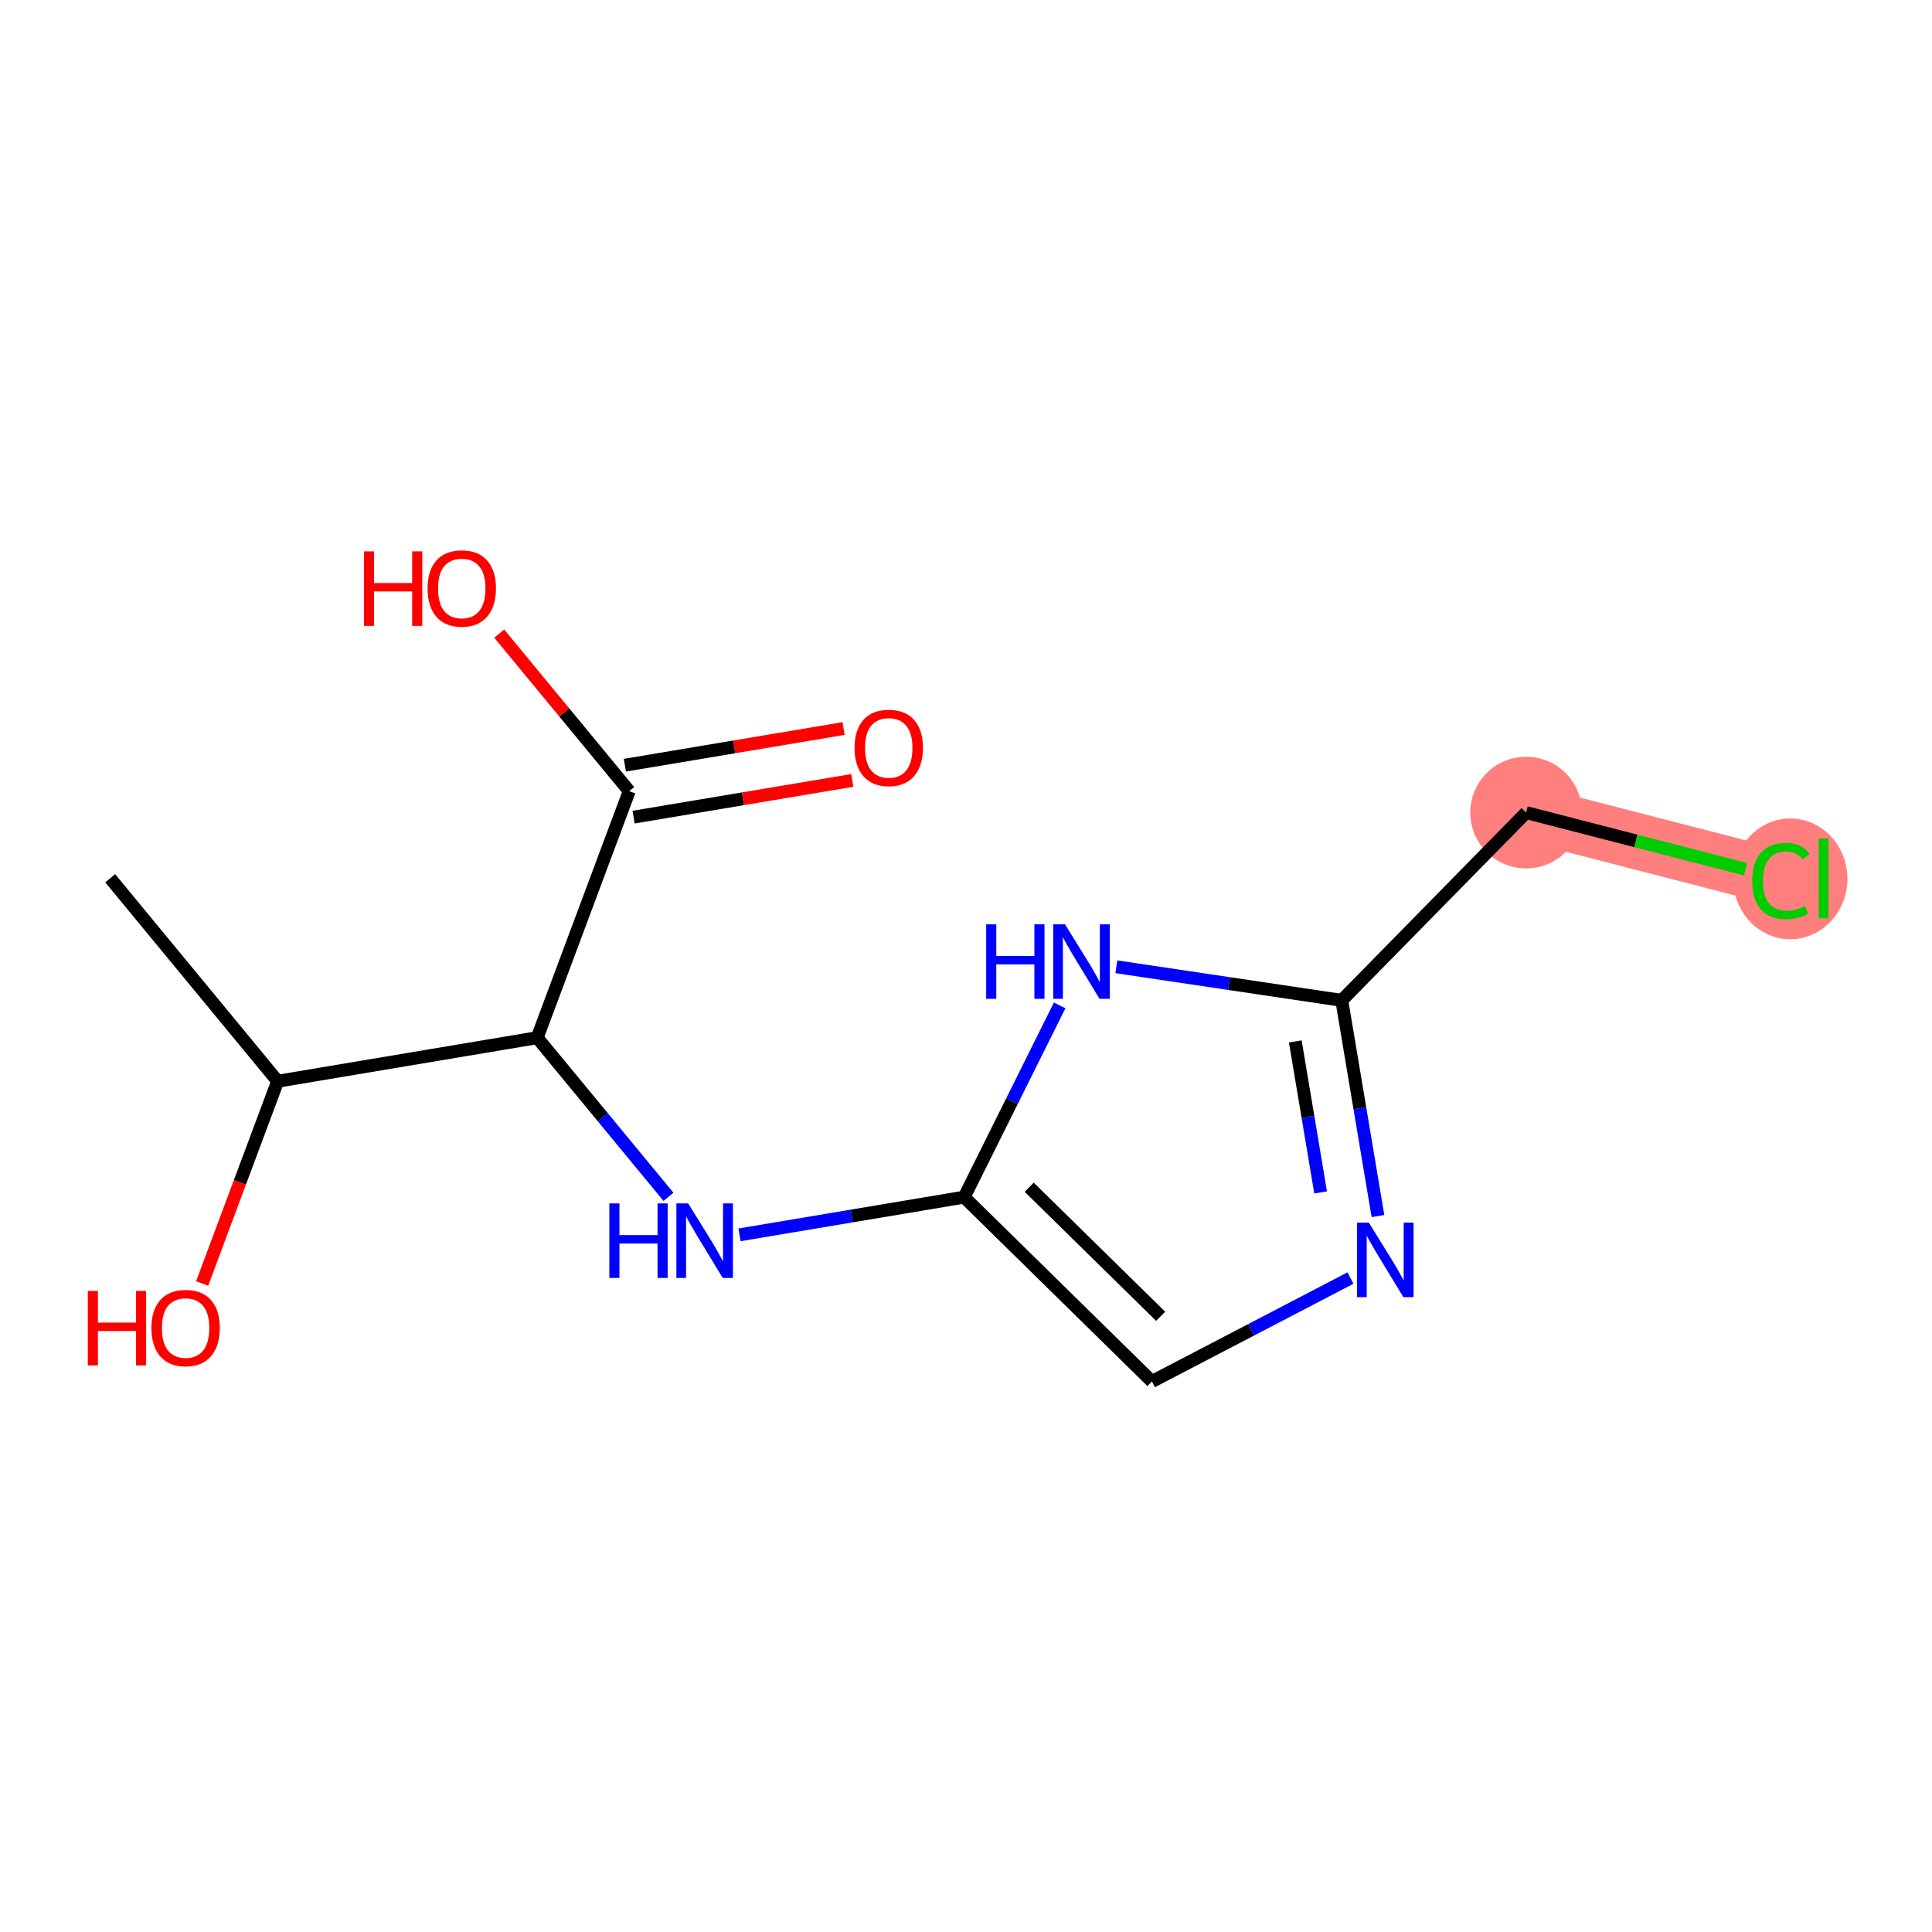 <?xml version='1.0' encoding='iso-8859-1'?>
<svg version='1.1' baseProfile='full'
              xmlns='http://www.w3.org/2000/svg'
                      xmlns:rdkit='http://www.rdkit.org/xml'
                      xmlns:xlink='http://www.w3.org/1999/xlink'
                  xml:space='preserve'
width='300px' height='300px' viewBox='0 0 300 300'>
<!-- END OF HEADER -->
<rect style='opacity:1.0;fill:#FFFFFF;stroke:none' width='300' height='300' x='0' y='0'> </rect>
<rect style='opacity:1.0;fill:#FFFFFF;stroke:none' width='300' height='300' x='0' y='0'> </rect>
<path d='M 236.977,126.179 L 276.541,136.393' style='fill:none;fill-rule:evenodd;stroke:#FF7F7F;stroke-width:8.7px;stroke-linecap:butt;stroke-linejoin:miter;stroke-opacity:1' />
<ellipse cx='236.977' cy='126.179' rx='8.172' ry='8.172'  style='fill:#FF7F7F;fill-rule:evenodd;stroke:#FF7F7F;stroke-width:1.0px;stroke-linecap:butt;stroke-linejoin:miter;stroke-opacity:1' />
<ellipse cx='277.996' cy='136.466' rx='8.368' ry='8.876'  style='fill:#FF7F7F;fill-rule:evenodd;stroke:#FF7F7F;stroke-width:1.0px;stroke-linecap:butt;stroke-linejoin:miter;stroke-opacity:1' />
<path class='bond-0 atom-0 atom-1' d='M 17.109,136.375 L 43.114,167.894' style='fill:none;fill-rule:evenodd;stroke:#000000;stroke-width:2.0px;stroke-linecap:butt;stroke-linejoin:miter;stroke-opacity:1' />
<path class='bond-1 atom-1 atom-2' d='M 43.114,167.894 L 37.251,183.598' style='fill:none;fill-rule:evenodd;stroke:#000000;stroke-width:2.0px;stroke-linecap:butt;stroke-linejoin:miter;stroke-opacity:1' />
<path class='bond-1 atom-1 atom-2' d='M 37.251,183.598 L 31.387,199.302' style='fill:none;fill-rule:evenodd;stroke:#FF0000;stroke-width:2.0px;stroke-linecap:butt;stroke-linejoin:miter;stroke-opacity:1' />
<path class='bond-2 atom-1 atom-3' d='M 43.114,167.894 L 83.413,161.133' style='fill:none;fill-rule:evenodd;stroke:#000000;stroke-width:2.0px;stroke-linecap:butt;stroke-linejoin:miter;stroke-opacity:1' />
<path class='bond-3 atom-3 atom-4' d='M 83.413,161.133 L 93.607,173.488' style='fill:none;fill-rule:evenodd;stroke:#000000;stroke-width:2.0px;stroke-linecap:butt;stroke-linejoin:miter;stroke-opacity:1' />
<path class='bond-3 atom-3 atom-4' d='M 93.607,173.488 L 103.801,185.844' style='fill:none;fill-rule:evenodd;stroke:#0000FF;stroke-width:2.0px;stroke-linecap:butt;stroke-linejoin:miter;stroke-opacity:1' />
<path class='bond-11 atom-3 atom-12' d='M 83.413,161.133 L 97.706,122.852' style='fill:none;fill-rule:evenodd;stroke:#000000;stroke-width:2.0px;stroke-linecap:butt;stroke-linejoin:miter;stroke-opacity:1' />
<path class='bond-4 atom-4 atom-5' d='M 114.828,191.744 L 132.272,188.817' style='fill:none;fill-rule:evenodd;stroke:#0000FF;stroke-width:2.0px;stroke-linecap:butt;stroke-linejoin:miter;stroke-opacity:1' />
<path class='bond-4 atom-4 atom-5' d='M 132.272,188.817 L 149.716,185.89' style='fill:none;fill-rule:evenodd;stroke:#000000;stroke-width:2.0px;stroke-linecap:butt;stroke-linejoin:miter;stroke-opacity:1' />
<path class='bond-5 atom-5 atom-6' d='M 149.716,185.89 L 178.873,214.518' style='fill:none;fill-rule:evenodd;stroke:#000000;stroke-width:2.0px;stroke-linecap:butt;stroke-linejoin:miter;stroke-opacity:1' />
<path class='bond-5 atom-5 atom-6' d='M 159.815,184.353 L 180.225,204.392' style='fill:none;fill-rule:evenodd;stroke:#000000;stroke-width:2.0px;stroke-linecap:butt;stroke-linejoin:miter;stroke-opacity:1' />
<path class='bond-14 atom-11 atom-5' d='M 164.543,156.121 L 157.129,171.005' style='fill:none;fill-rule:evenodd;stroke:#0000FF;stroke-width:2.0px;stroke-linecap:butt;stroke-linejoin:miter;stroke-opacity:1' />
<path class='bond-14 atom-11 atom-5' d='M 157.129,171.005 L 149.716,185.89' style='fill:none;fill-rule:evenodd;stroke:#000000;stroke-width:2.0px;stroke-linecap:butt;stroke-linejoin:miter;stroke-opacity:1' />
<path class='bond-6 atom-6 atom-7' d='M 178.873,214.518 L 194.287,206.486' style='fill:none;fill-rule:evenodd;stroke:#000000;stroke-width:2.0px;stroke-linecap:butt;stroke-linejoin:miter;stroke-opacity:1' />
<path class='bond-6 atom-6 atom-7' d='M 194.287,206.486 L 209.7,198.454' style='fill:none;fill-rule:evenodd;stroke:#0000FF;stroke-width:2.0px;stroke-linecap:butt;stroke-linejoin:miter;stroke-opacity:1' />
<path class='bond-7 atom-7 atom-8' d='M 213.968,188.827 L 211.158,172.081' style='fill:none;fill-rule:evenodd;stroke:#0000FF;stroke-width:2.0px;stroke-linecap:butt;stroke-linejoin:miter;stroke-opacity:1' />
<path class='bond-7 atom-7 atom-8' d='M 211.158,172.081 L 208.349,155.336' style='fill:none;fill-rule:evenodd;stroke:#000000;stroke-width:2.0px;stroke-linecap:butt;stroke-linejoin:miter;stroke-opacity:1' />
<path class='bond-7 atom-7 atom-8' d='M 205.065,185.155 L 203.099,173.434' style='fill:none;fill-rule:evenodd;stroke:#0000FF;stroke-width:2.0px;stroke-linecap:butt;stroke-linejoin:miter;stroke-opacity:1' />
<path class='bond-7 atom-7 atom-8' d='M 203.099,173.434 L 201.132,161.712' style='fill:none;fill-rule:evenodd;stroke:#000000;stroke-width:2.0px;stroke-linecap:butt;stroke-linejoin:miter;stroke-opacity:1' />
<path class='bond-8 atom-8 atom-9' d='M 208.349,155.336 L 236.977,126.179' style='fill:none;fill-rule:evenodd;stroke:#000000;stroke-width:2.0px;stroke-linecap:butt;stroke-linejoin:miter;stroke-opacity:1' />
<path class='bond-10 atom-8 atom-11' d='M 208.349,155.336 L 190.846,152.728' style='fill:none;fill-rule:evenodd;stroke:#000000;stroke-width:2.0px;stroke-linecap:butt;stroke-linejoin:miter;stroke-opacity:1' />
<path class='bond-10 atom-8 atom-11' d='M 190.846,152.728 L 173.343,150.12' style='fill:none;fill-rule:evenodd;stroke:#0000FF;stroke-width:2.0px;stroke-linecap:butt;stroke-linejoin:miter;stroke-opacity:1' />
<path class='bond-9 atom-9 atom-10' d='M 236.977,126.179 L 254.017,130.578' style='fill:none;fill-rule:evenodd;stroke:#000000;stroke-width:2.0px;stroke-linecap:butt;stroke-linejoin:miter;stroke-opacity:1' />
<path class='bond-9 atom-9 atom-10' d='M 254.017,130.578 L 271.058,134.977' style='fill:none;fill-rule:evenodd;stroke:#00CC00;stroke-width:2.0px;stroke-linecap:butt;stroke-linejoin:miter;stroke-opacity:1' />
<path class='bond-12 atom-12 atom-13' d='M 98.383,126.882 L 115.365,124.033' style='fill:none;fill-rule:evenodd;stroke:#000000;stroke-width:2.0px;stroke-linecap:butt;stroke-linejoin:miter;stroke-opacity:1' />
<path class='bond-12 atom-12 atom-13' d='M 115.365,124.033 L 132.348,121.183' style='fill:none;fill-rule:evenodd;stroke:#FF0000;stroke-width:2.0px;stroke-linecap:butt;stroke-linejoin:miter;stroke-opacity:1' />
<path class='bond-12 atom-12 atom-13' d='M 97.03,118.822 L 114.013,115.973' style='fill:none;fill-rule:evenodd;stroke:#000000;stroke-width:2.0px;stroke-linecap:butt;stroke-linejoin:miter;stroke-opacity:1' />
<path class='bond-12 atom-12 atom-13' d='M 114.013,115.973 L 130.995,113.124' style='fill:none;fill-rule:evenodd;stroke:#FF0000;stroke-width:2.0px;stroke-linecap:butt;stroke-linejoin:miter;stroke-opacity:1' />
<path class='bond-13 atom-12 atom-14' d='M 97.706,122.852 L 87.614,110.619' style='fill:none;fill-rule:evenodd;stroke:#000000;stroke-width:2.0px;stroke-linecap:butt;stroke-linejoin:miter;stroke-opacity:1' />
<path class='bond-13 atom-12 atom-14' d='M 87.614,110.619 L 77.52,98.386' style='fill:none;fill-rule:evenodd;stroke:#FF0000;stroke-width:2.0px;stroke-linecap:butt;stroke-linejoin:miter;stroke-opacity:1' />
<path  class='atom-2' d='M 13.636 200.454
L 15.206 200.454
L 15.206 205.374
L 21.122 205.374
L 21.122 200.454
L 22.691 200.454
L 22.691 212.026
L 21.122 212.026
L 21.122 206.681
L 15.206 206.681
L 15.206 212.026
L 13.636 212.026
L 13.636 200.454
' fill='#FF0000'/>
<path  class='atom-2' d='M 23.509 206.207
Q 23.509 203.429, 24.882 201.876
Q 26.255 200.323, 28.821 200.323
Q 31.387 200.323, 32.76 201.876
Q 34.133 203.429, 34.133 206.207
Q 34.133 209.019, 32.743 210.62
Q 31.354 212.206, 28.821 212.206
Q 26.271 212.206, 24.882 210.62
Q 23.509 209.035, 23.509 206.207
M 28.821 210.898
Q 30.586 210.898, 31.534 209.721
Q 32.498 208.528, 32.498 206.207
Q 32.498 203.935, 31.534 202.791
Q 30.586 201.631, 28.821 201.631
Q 27.055 201.631, 26.091 202.775
Q 25.143 203.919, 25.143 206.207
Q 25.143 208.545, 26.091 209.721
Q 27.055 210.898, 28.821 210.898
' fill='#FF0000'/>
<path  class='atom-4' d='M 94.618 186.865
L 96.187 186.865
L 96.187 191.785
L 102.104 191.785
L 102.104 186.865
L 103.673 186.865
L 103.673 198.438
L 102.104 198.438
L 102.104 193.093
L 96.187 193.093
L 96.187 198.438
L 94.618 198.438
L 94.618 186.865
' fill='#0000FF'/>
<path  class='atom-4' d='M 106.86 186.865
L 110.652 192.995
Q 111.028 193.6, 111.632 194.695
Q 112.237 195.79, 112.27 195.855
L 112.27 186.865
L 113.806 186.865
L 113.806 198.438
L 112.221 198.438
L 108.151 191.736
Q 107.677 190.952, 107.17 190.053
Q 106.68 189.154, 106.533 188.876
L 106.533 198.438
L 105.029 198.438
L 105.029 186.865
L 106.86 186.865
' fill='#0000FF'/>
<path  class='atom-7' d='M 212.552 189.848
L 216.344 195.978
Q 216.72 196.582, 217.325 197.677
Q 217.93 198.773, 217.962 198.838
L 217.962 189.848
L 219.499 189.848
L 219.499 201.42
L 217.913 201.42
L 213.844 194.719
Q 213.37 193.934, 212.863 193.036
Q 212.372 192.137, 212.225 191.859
L 212.225 201.42
L 210.722 201.42
L 210.722 189.848
L 212.552 189.848
' fill='#0000FF'/>
<path  class='atom-10' d='M 272.079 136.793
Q 272.079 133.916, 273.419 132.413
Q 274.776 130.893, 277.342 130.893
Q 279.729 130.893, 281.003 132.576
L 279.925 133.459
Q 278.993 132.233, 277.342 132.233
Q 275.593 132.233, 274.662 133.41
Q 273.746 134.57, 273.746 136.793
Q 273.746 139.081, 274.694 140.258
Q 275.659 141.435, 277.522 141.435
Q 278.797 141.435, 280.284 140.667
L 280.742 141.893
Q 280.137 142.285, 279.222 142.514
Q 278.307 142.743, 277.293 142.743
Q 274.776 142.743, 273.419 141.206
Q 272.079 139.67, 272.079 136.793
' fill='#00CC00'/>
<path  class='atom-10' d='M 282.409 130.19
L 283.913 130.19
L 283.913 142.595
L 282.409 142.595
L 282.409 130.19
' fill='#00CC00'/>
<path  class='atom-11' d='M 153.133 143.527
L 154.702 143.527
L 154.702 148.447
L 160.619 148.447
L 160.619 143.527
L 162.188 143.527
L 162.188 155.099
L 160.619 155.099
L 160.619 149.755
L 154.702 149.755
L 154.702 155.099
L 153.133 155.099
L 153.133 143.527
' fill='#0000FF'/>
<path  class='atom-11' d='M 165.375 143.527
L 169.167 149.657
Q 169.543 150.261, 170.148 151.357
Q 170.753 152.452, 170.785 152.517
L 170.785 143.527
L 172.322 143.527
L 172.322 155.099
L 170.736 155.099
L 166.666 148.398
Q 166.192 147.614, 165.686 146.715
Q 165.195 145.816, 165.048 145.538
L 165.048 155.099
L 163.544 155.099
L 163.544 143.527
L 165.375 143.527
' fill='#0000FF'/>
<path  class='atom-13' d='M 132.693 116.124
Q 132.693 113.345, 134.066 111.792
Q 135.439 110.239, 138.005 110.239
Q 140.571 110.239, 141.944 111.792
Q 143.317 113.345, 143.317 116.124
Q 143.317 118.935, 141.928 120.537
Q 140.538 122.122, 138.005 122.122
Q 135.455 122.122, 134.066 120.537
Q 132.693 118.951, 132.693 116.124
M 138.005 120.814
Q 139.77 120.814, 140.718 119.638
Q 141.683 118.444, 141.683 116.124
Q 141.683 113.852, 140.718 112.707
Q 139.77 111.547, 138.005 111.547
Q 136.24 111.547, 135.275 112.691
Q 134.327 113.835, 134.327 116.124
Q 134.327 118.461, 135.275 119.638
Q 136.24 120.814, 138.005 120.814
' fill='#FF0000'/>
<path  class='atom-14' d='M 56.517 85.613
L 58.086 85.613
L 58.086 90.533
L 64.003 90.533
L 64.003 85.613
L 65.572 85.613
L 65.572 97.185
L 64.003 97.185
L 64.003 91.84
L 58.086 91.84
L 58.086 97.185
L 56.517 97.185
L 56.517 85.613
' fill='#FF0000'/>
<path  class='atom-14' d='M 66.389 91.366
Q 66.389 88.588, 67.762 87.035
Q 69.135 85.482, 71.701 85.482
Q 74.268 85.482, 75.641 87.035
Q 77.013 88.588, 77.013 91.366
Q 77.013 94.177, 75.624 95.779
Q 74.235 97.365, 71.701 97.365
Q 69.152 97.365, 67.762 95.779
Q 66.389 94.194, 66.389 91.366
M 71.701 96.057
Q 73.467 96.057, 74.415 94.88
Q 75.379 93.687, 75.379 91.366
Q 75.379 89.094, 74.415 87.95
Q 73.467 86.79, 71.701 86.79
Q 69.936 86.79, 68.972 87.934
Q 68.024 89.078, 68.024 91.366
Q 68.024 93.704, 68.972 94.88
Q 69.936 96.057, 71.701 96.057
' fill='#FF0000'/>
</svg>
